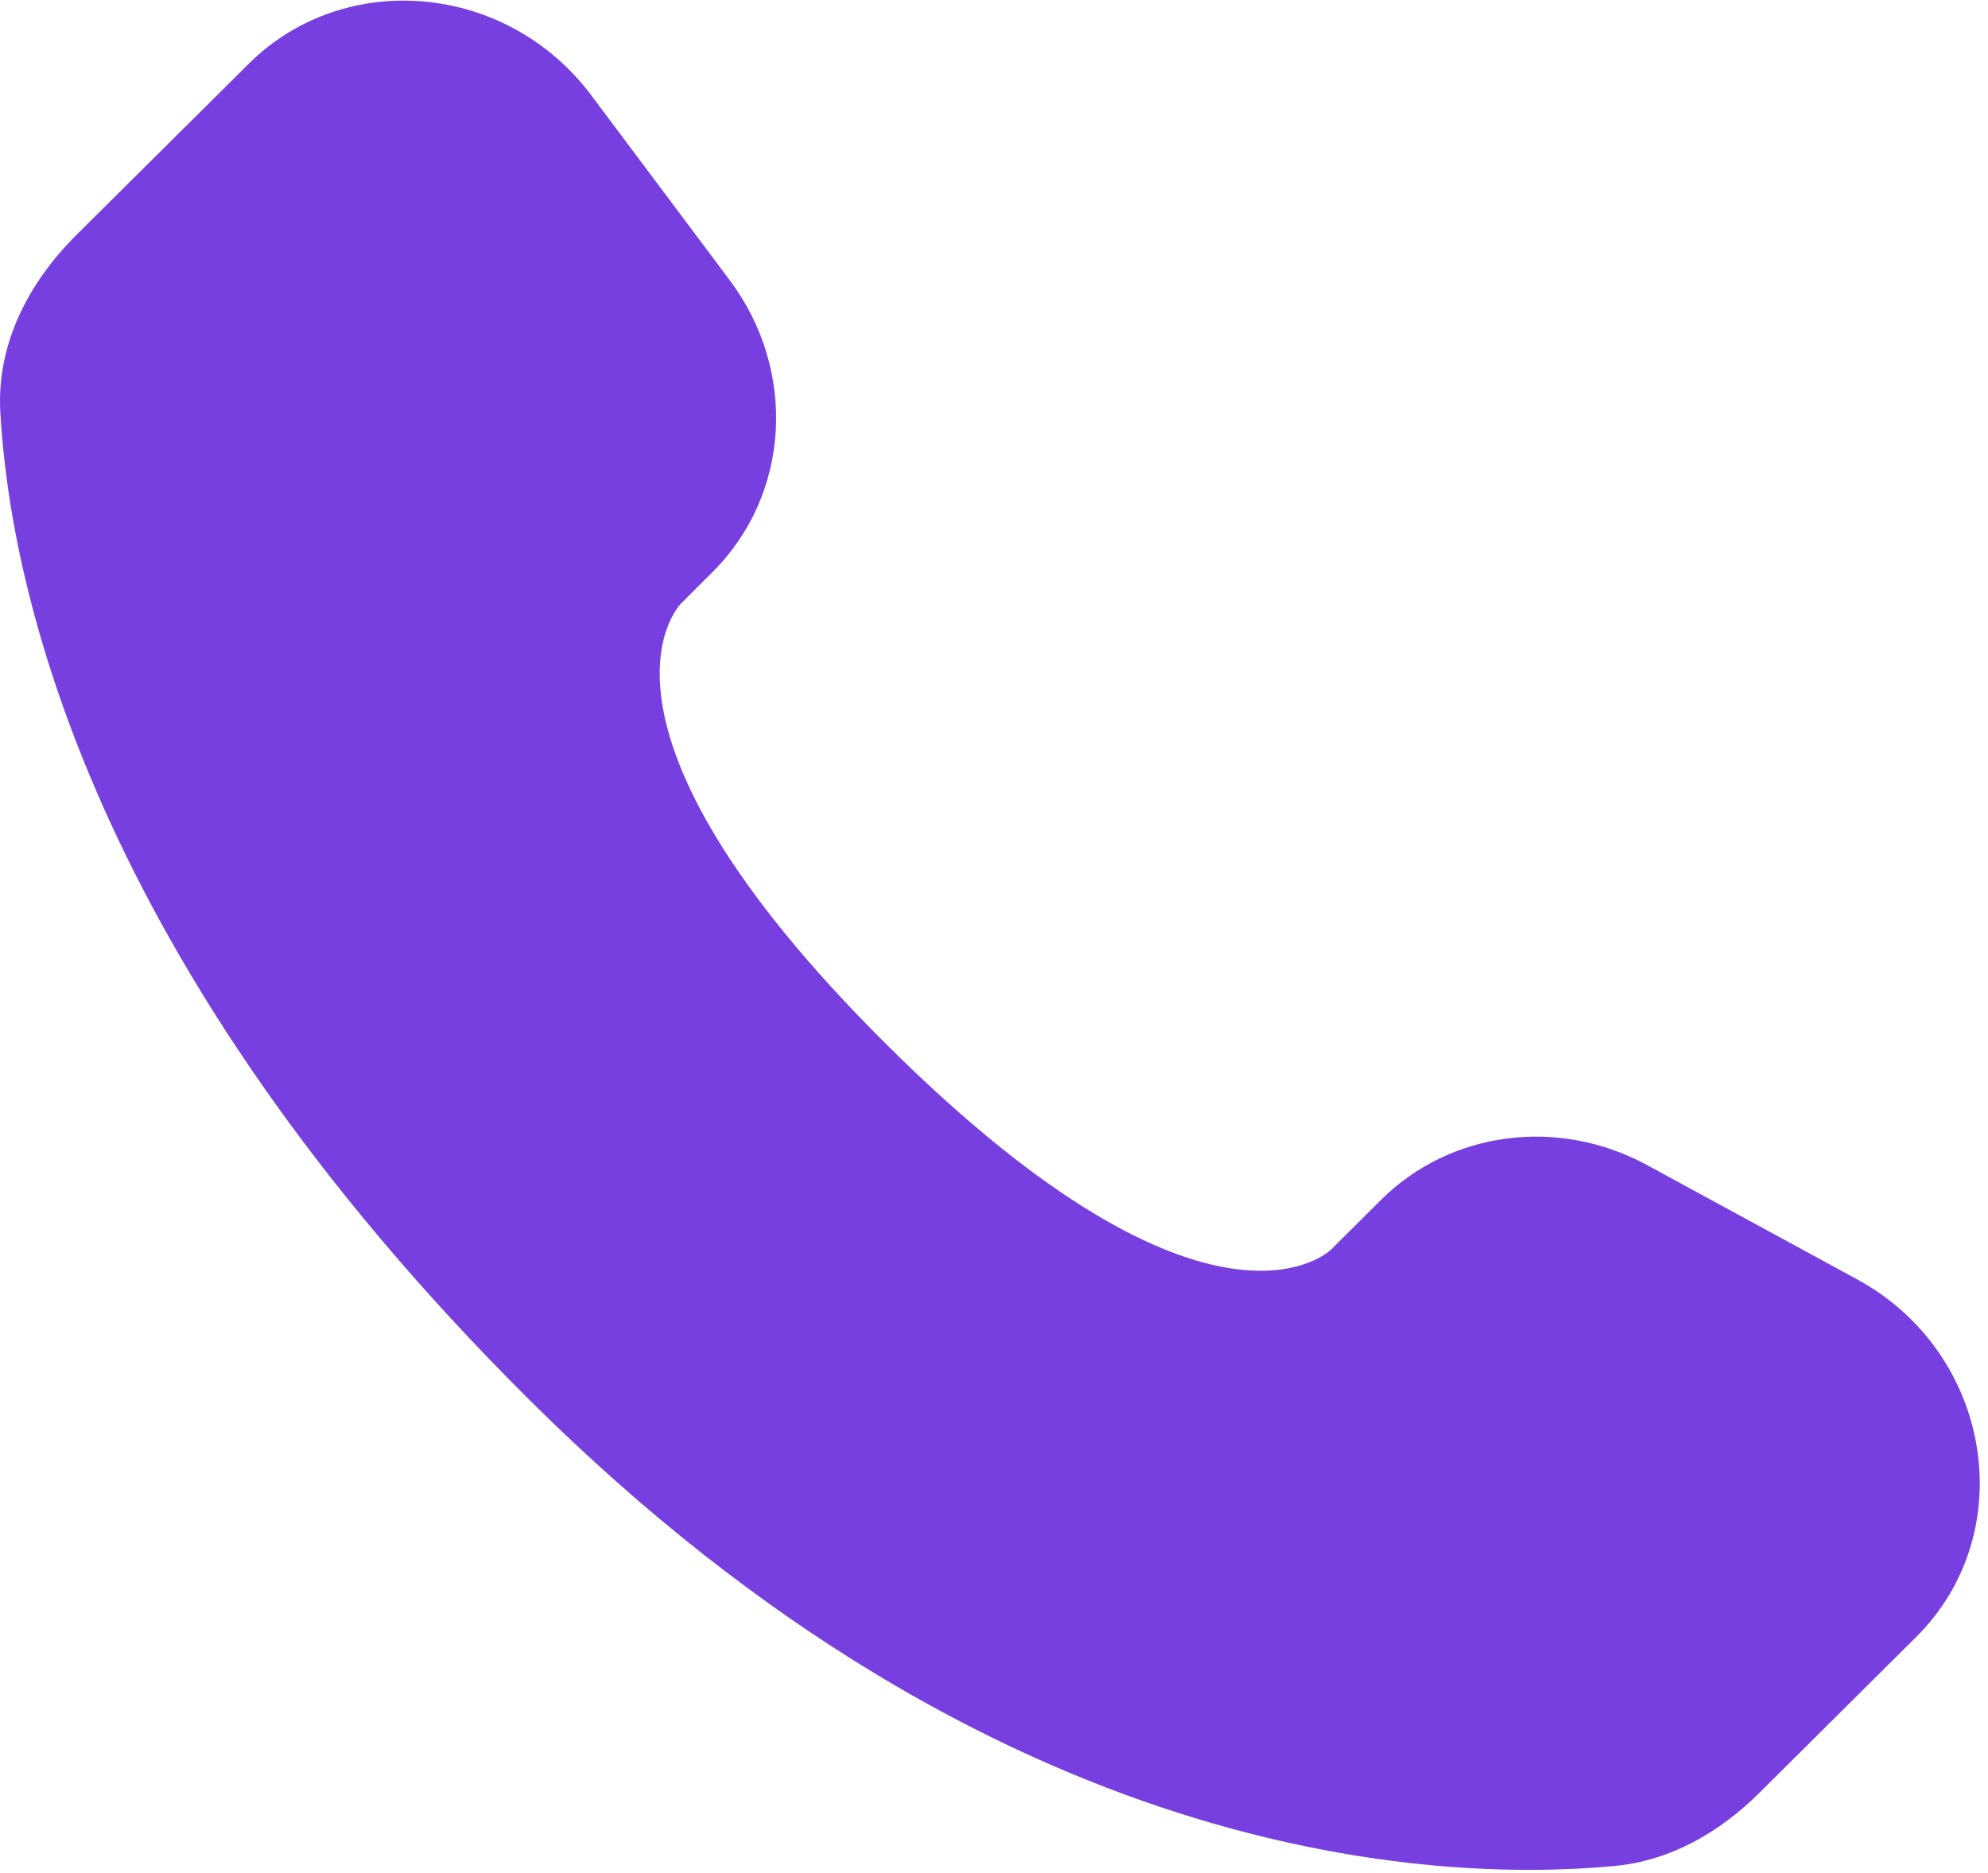 <?xml version="1.0" encoding="UTF-8"?> <svg xmlns="http://www.w3.org/2000/svg" width="139" height="131" viewBox="0 0 139 131" fill="none"><path d="M96.564 83.912L93.065 87.395C93.065 87.395 84.737 95.67 62.012 73.076C39.288 50.483 47.616 42.208 47.616 42.208L49.816 40.009C55.253 34.61 55.768 25.936 51.023 19.599L41.334 6.656C35.458 -1.188 24.115 -2.226 17.386 4.465L5.313 16.461C1.983 19.784 -0.247 24.075 0.022 28.843C0.714 41.047 6.236 67.293 37.027 97.915C69.687 130.383 100.332 131.675 112.86 130.506C116.828 130.137 120.273 128.122 123.049 125.354L133.969 114.496C141.352 107.167 139.275 94.593 129.832 89.464L115.144 81.474C108.945 78.113 101.409 79.098 96.564 83.912Z" fill="#773FDF"></path></svg> 